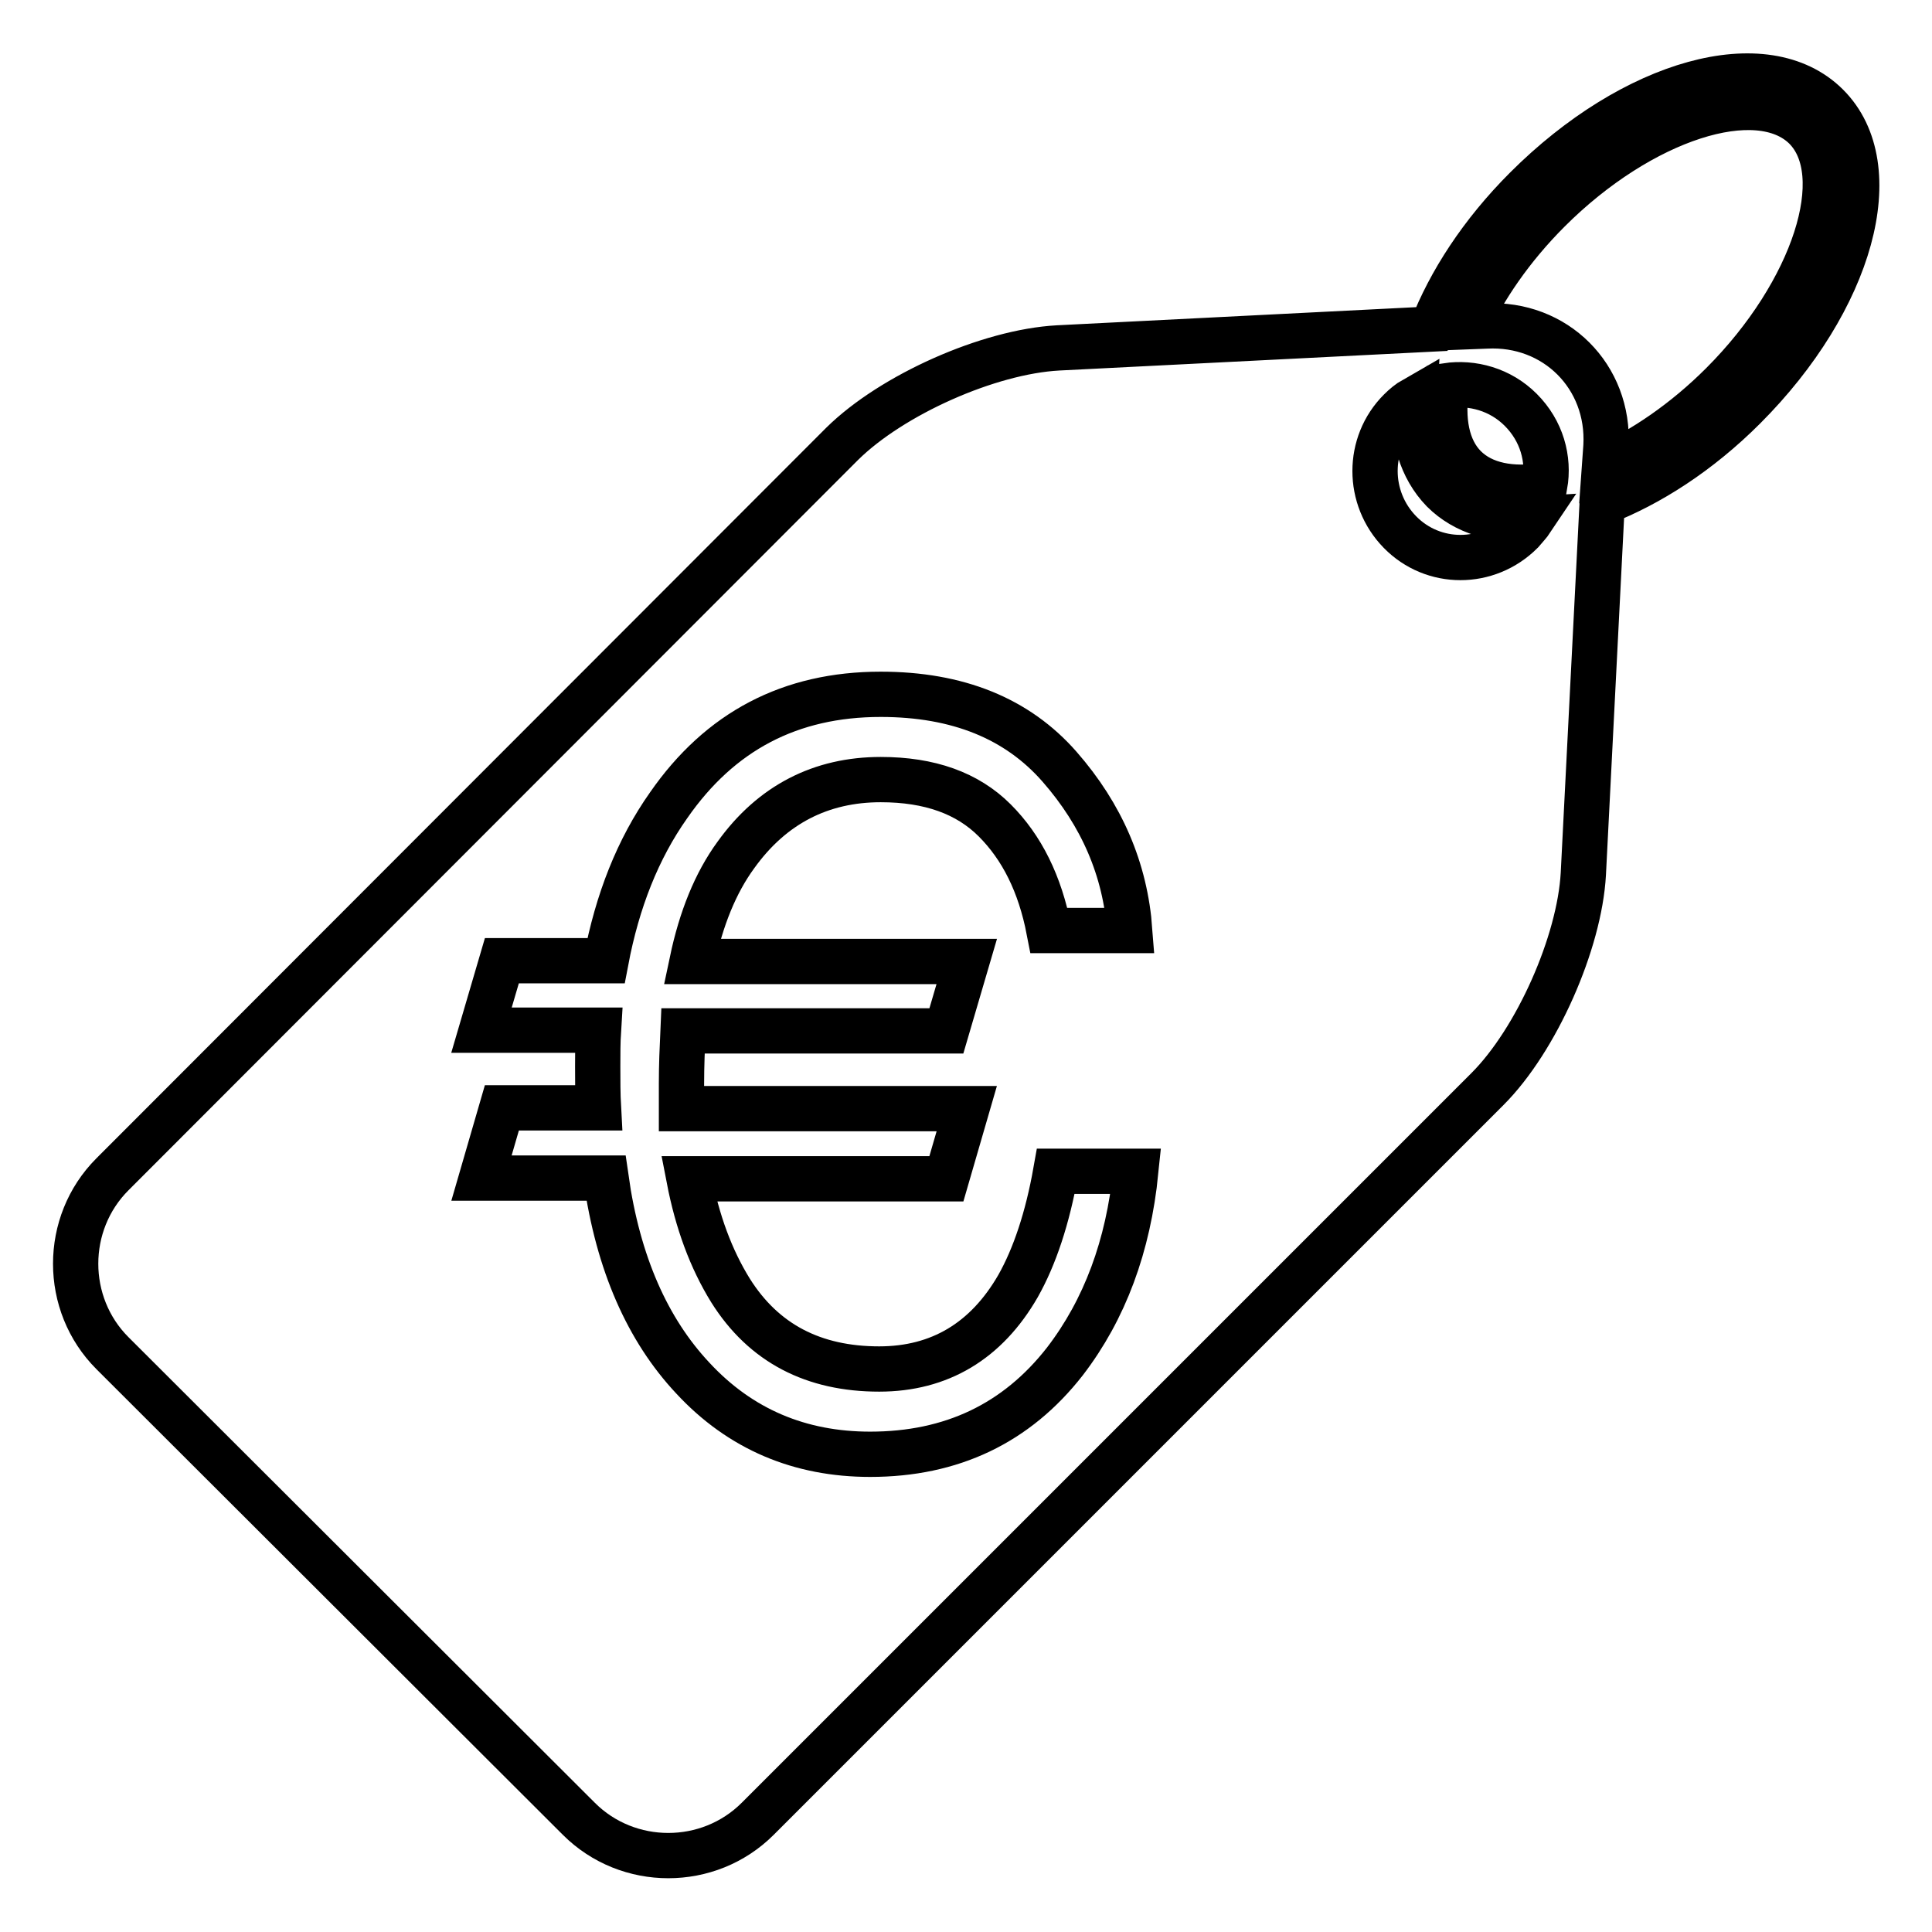 <?xml version="1.0" encoding="utf-8"?>
<!-- Svg Vector Icons : http://www.onlinewebfonts.com/icon -->
<!DOCTYPE svg PUBLIC "-//W3C//DTD SVG 1.1//EN" "http://www.w3.org/Graphics/SVG/1.1/DTD/svg11.dtd">
<svg version="1.1" xmlns="http://www.w3.org/2000/svg" xmlns:xlink="http://www.w3.org/1999/xlink" x="0px" y="0px" viewBox="0 0 256 256" enable-background="new 0 0 256 256" xml:space="preserve">
<g><g><g><path stroke-width="6" fill-opacity="0" stroke="#000000"  d="M242.1,14c-8.1-8.1-25.6-3.3-39.9,11c-5.9,5.9-10.1,12.4-12.5,18.6l-49.5,2.5c-9.2,0.5-22,6.2-28.6,12.7l-96.7,96.8c-6.5,6.5-6.5,17.2,0,23.7L76.7,241c6.5,6.5,17.2,6.5,23.7,0l96.7-96.7c6.5-6.5,12.2-19.4,12.7-28.5l2.5-49.2c6.2-2.4,12.8-6.6,18.8-12.6C245.4,39.7,250.2,22.1,242.1,14z M141.1,180.4c-6.4,8.2-15,12.3-25.8,12.3c-9.3,0-17.2-3.3-23.5-10.1c-6-6.4-9.9-15.2-11.5-26.5H63.8l2.7-9.3h12.8c-0.1-1.8-0.1-3.6-0.1-5.5c0-1.6,0-3.2,0.1-4.8H63.8l2.7-9.2h13.8c1.5-7.9,4.2-14.8,8.3-20.6c6.8-9.8,16.1-14.7,28.1-14.7c10.2,0,18.1,3.2,23.7,9.6c5.6,6.4,8.7,13.6,9.3,21.7h-10.7c-1.2-6.2-3.6-11-7.2-14.6c-3.6-3.6-8.6-5.4-15.1-5.4c-7.9,0-14.4,3.3-19.2,10c-2.7,3.7-4.6,8.4-5.8,14.1h36.4l-2.7,9.2H90.5c-0.1,2.2-0.2,4.6-0.2,7c0,1.1,0,2.2,0,3.3h37.8l-2.7,9.3H91.3c1.1,5.7,2.9,10.6,5.5,14.8c4.4,7,11,10.4,19.7,10.4c8,0,14.2-3.7,18.4-11c2.2-3.9,3.9-9,5-15.2h10.6C149.5,165.1,146.4,173.5,141.1,180.4z M201.6,70.5c-4.5,4.5-11.7,4.5-16.1,0c-4.4-4.5-4.4-11.7,0-16.1c0.6-0.6,1.2-1.1,1.9-1.5c-0.3,4.9,0.9,9.1,3.8,12.1c2.9,2.9,7.1,4.1,11.8,3.8C202.6,69.4,202.1,69.9,201.6,70.5z M204.7,64.3c-4.4,0.7-8.2,0-10.6-2.4c-2.4-2.4-3.1-6.3-2.4-10.8c3.4-0.5,7.1,0.5,9.8,3.2C204.3,57.1,205.3,60.8,204.7,64.3z M212.6,61.9l0.2-2.8c0.5-9.2-6.7-16.4-15.9-15.9l-2.6,0.1c2.3-5.1,6-10.5,10.9-15.4c12.2-12.2,27.7-17.2,34-11c6.2,6.2,1.2,21.8-11,34C223.2,55.9,217.7,59.6,212.6,61.9z"/></g><g></g><g></g><g></g><g></g><g></g><g></g><g></g><g></g><g></g><g></g><g></g><g></g><g></g><g></g><g></g></g></g>
</svg>